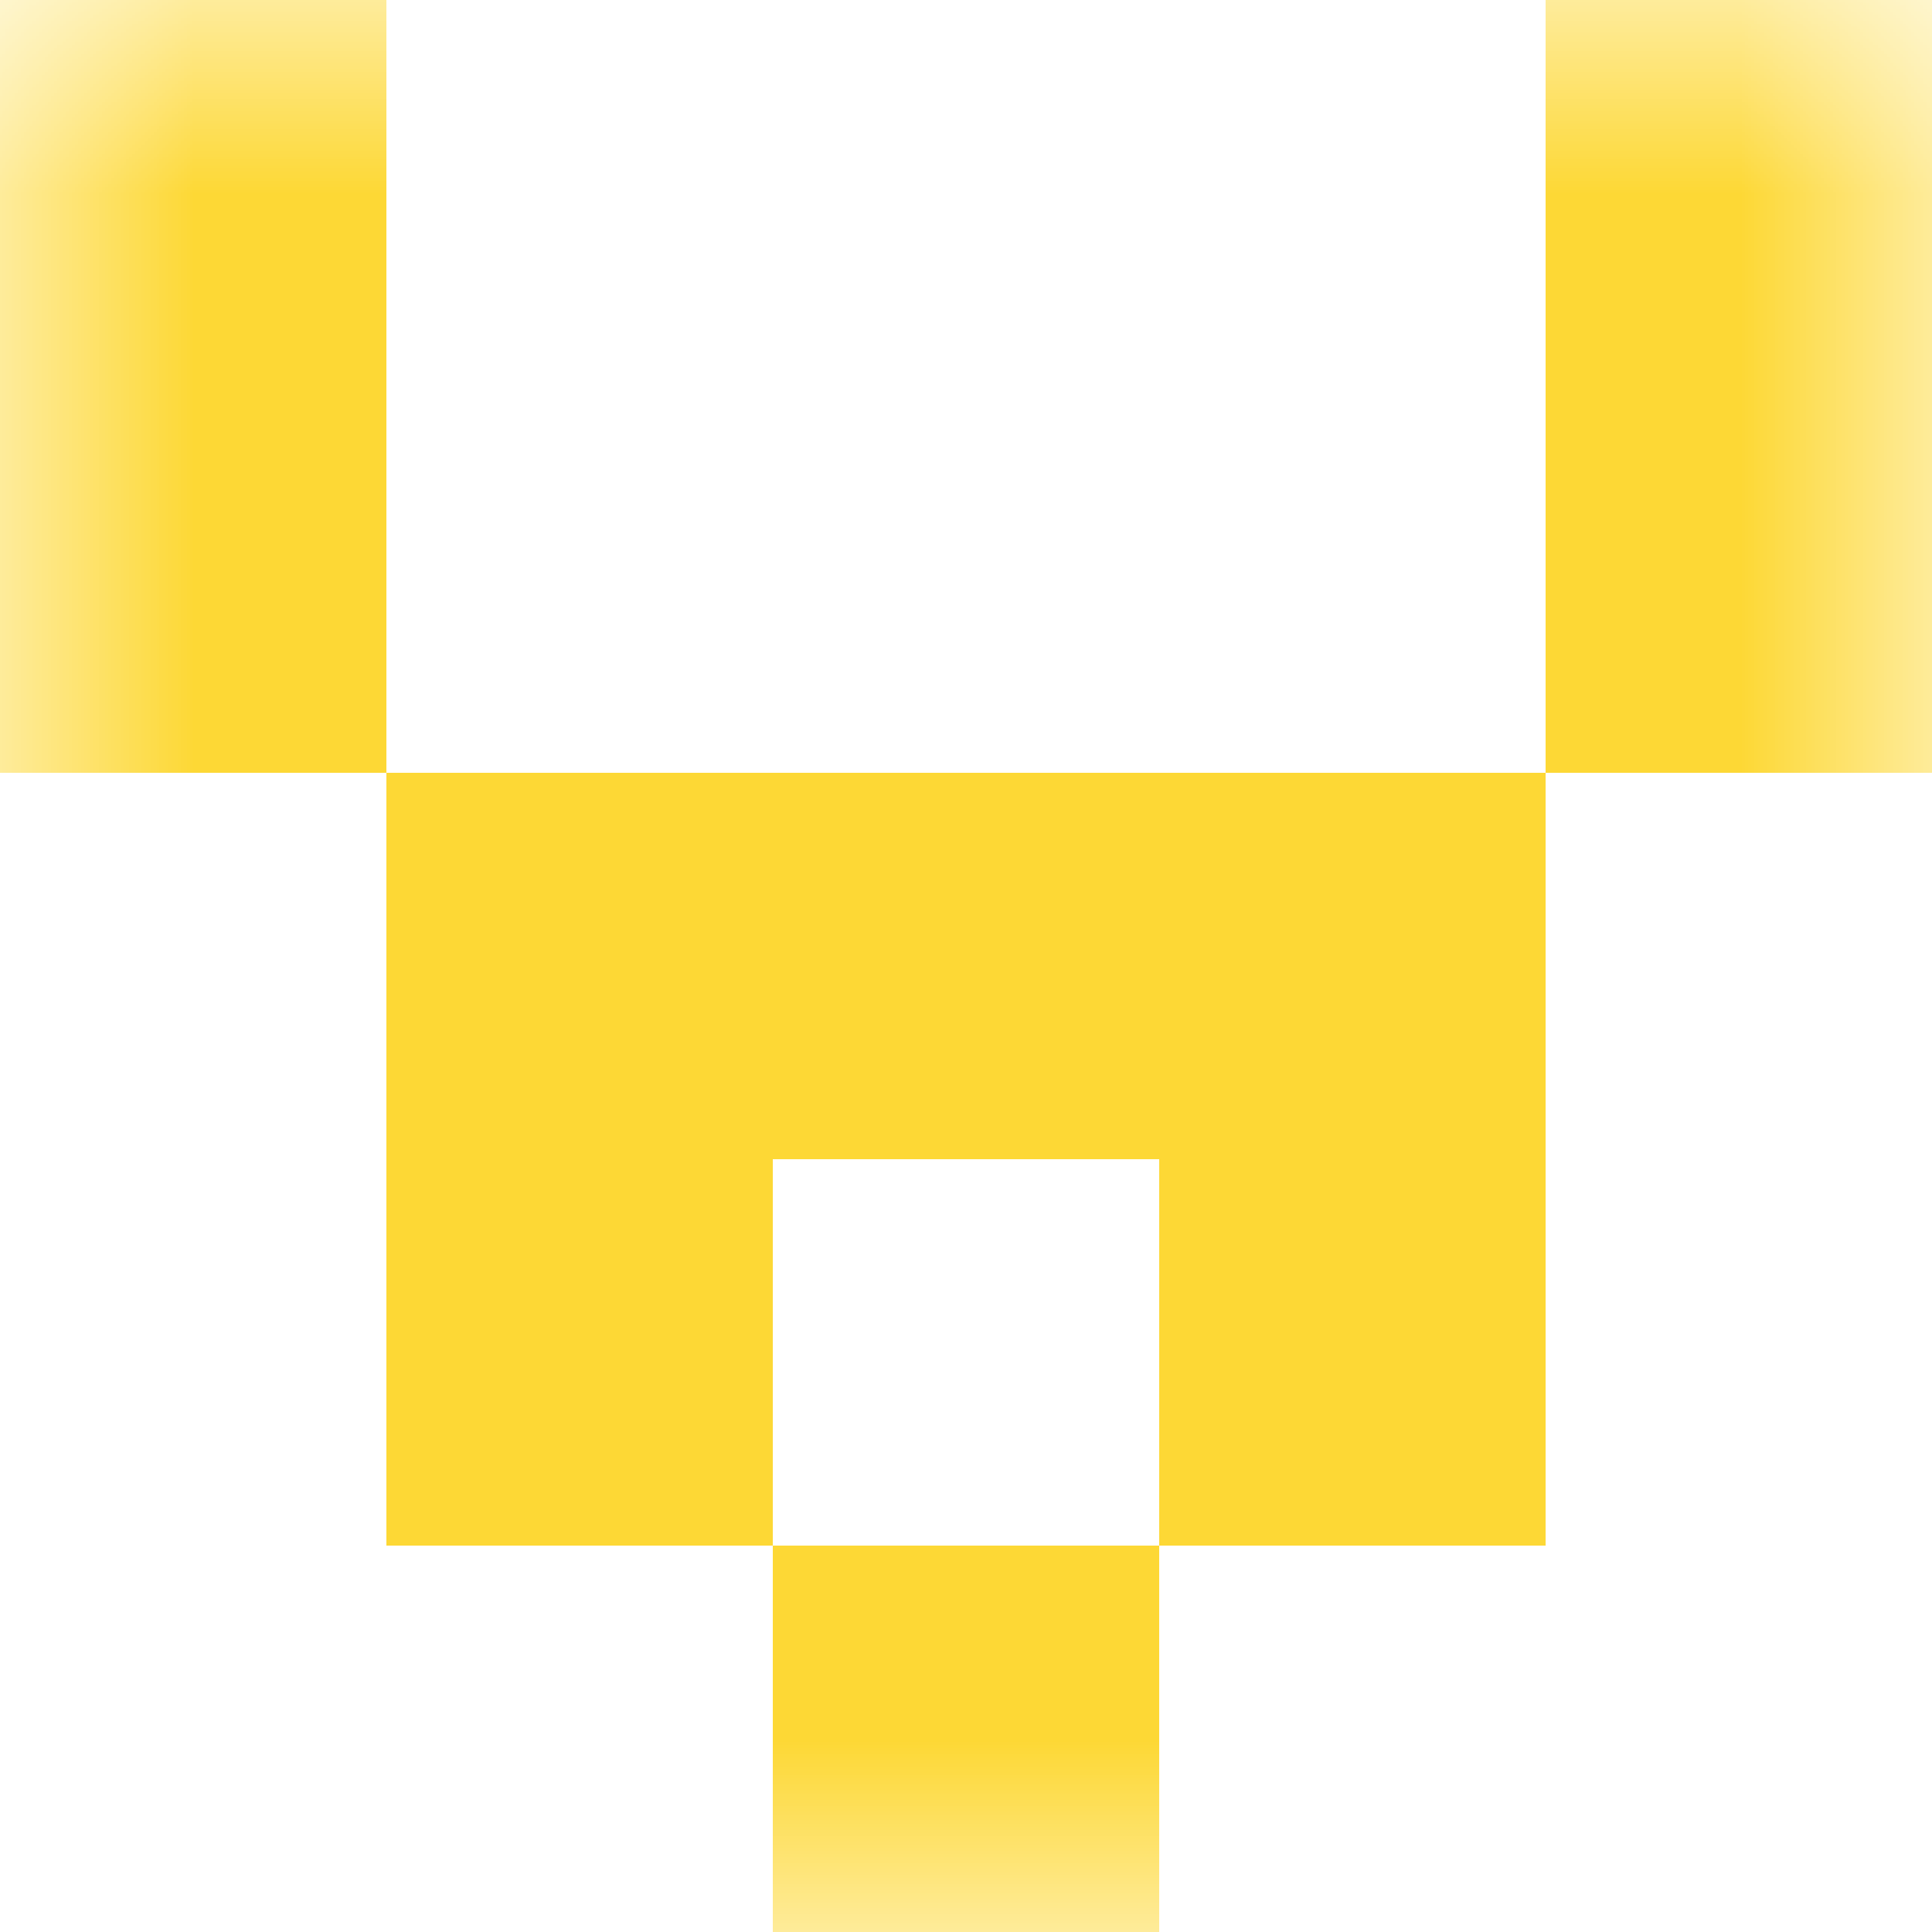<svg xmlns="http://www.w3.org/2000/svg" viewBox="0 0 5 5" fill="none" shape-rendering="crispEdges"><mask id="viewboxMask"><rect width="5" height="5" rx="0" ry="0" x="0" y="0" fill="#fff" /></mask><g mask="url(#viewboxMask)"><path d="M1 0H0v1h1V0ZM5 0H4v1h1V0Z" fill="#fdd835"/><path d="M1 1H0v1h1V1ZM5 1H4v1h1V1Z" fill="#fdd835"/><path fill="#fdd835" d="M1 2h3v1H1z"/><path d="M2 3H1v1h1V3ZM4 3H3v1h1V3Z" fill="#fdd835"/><path fill="#fdd835" d="M2 4h1v1H2z"/></g></svg>